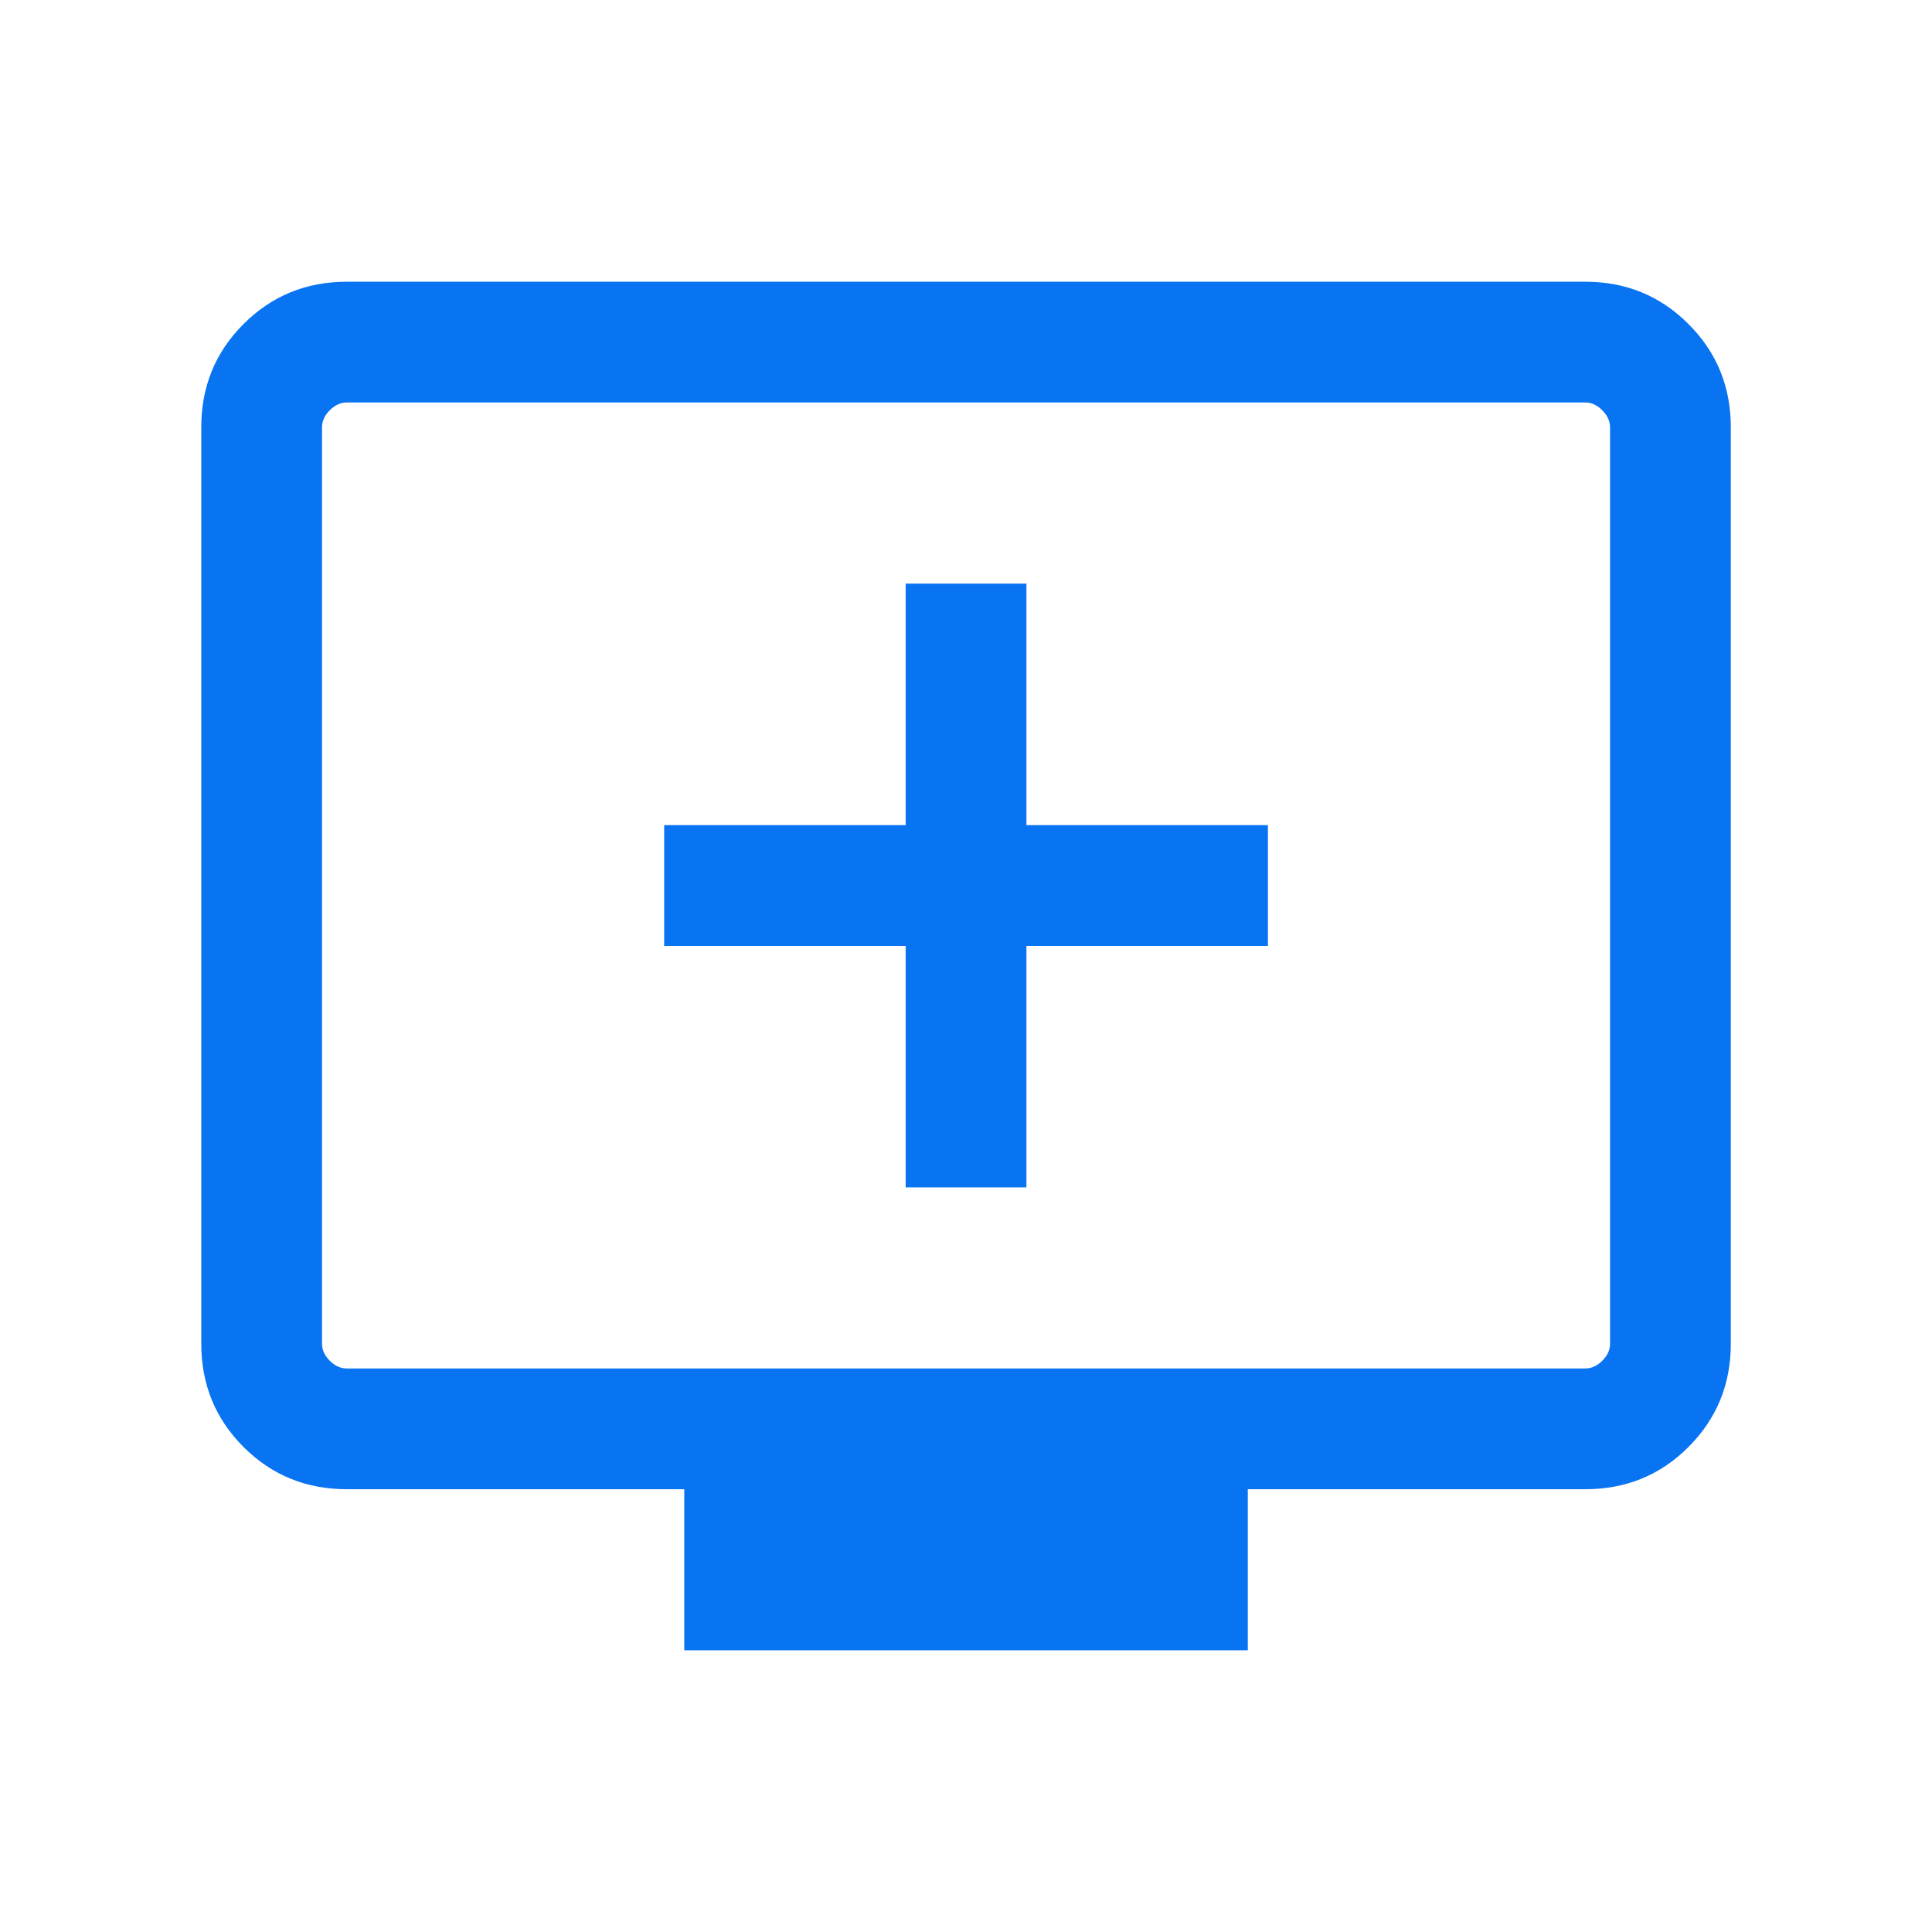 <svg width="22" height="22" viewBox="0 0 22 22" fill="none" xmlns="http://www.w3.org/2000/svg">
<mask id="mask0_2992_39726" style="mask-type:alpha" maskUnits="userSpaceOnUse" x="0" y="0" width="22" height="22">
<rect width="22" height="22" fill="#D9D9D9"/>
</mask>
<g mask="url(#mask0_2992_39726)">
<path d="M10.313 13.521H11.688V10.771H14.438V9.396H11.688V6.646H10.313V9.396H7.563V10.771H10.313V13.521ZM7.792 18.792V16.958H3.949C3.486 16.958 3.094 16.798 2.773 16.477C2.452 16.156 2.292 15.764 2.292 15.301V4.865C2.292 4.402 2.452 4.01 2.773 3.69C3.094 3.369 3.486 3.208 3.949 3.208H18.052C18.515 3.208 18.907 3.369 19.227 3.69C19.548 4.01 19.709 4.402 19.709 4.865V15.301C19.709 15.764 19.548 16.156 19.227 16.477C18.907 16.798 18.515 16.958 18.052 16.958H14.209V18.792H7.792ZM3.949 15.583H18.052C18.122 15.583 18.187 15.554 18.245 15.495C18.304 15.436 18.334 15.372 18.334 15.301V4.865C18.334 4.795 18.304 4.73 18.245 4.672C18.187 4.613 18.122 4.583 18.052 4.583H3.949C3.879 4.583 3.814 4.613 3.755 4.672C3.696 4.73 3.667 4.795 3.667 4.865V15.301C3.667 15.372 3.696 15.436 3.755 15.495C3.814 15.554 3.879 15.583 3.949 15.583Z" fill="#0974F2"/>
</g>
</svg>
